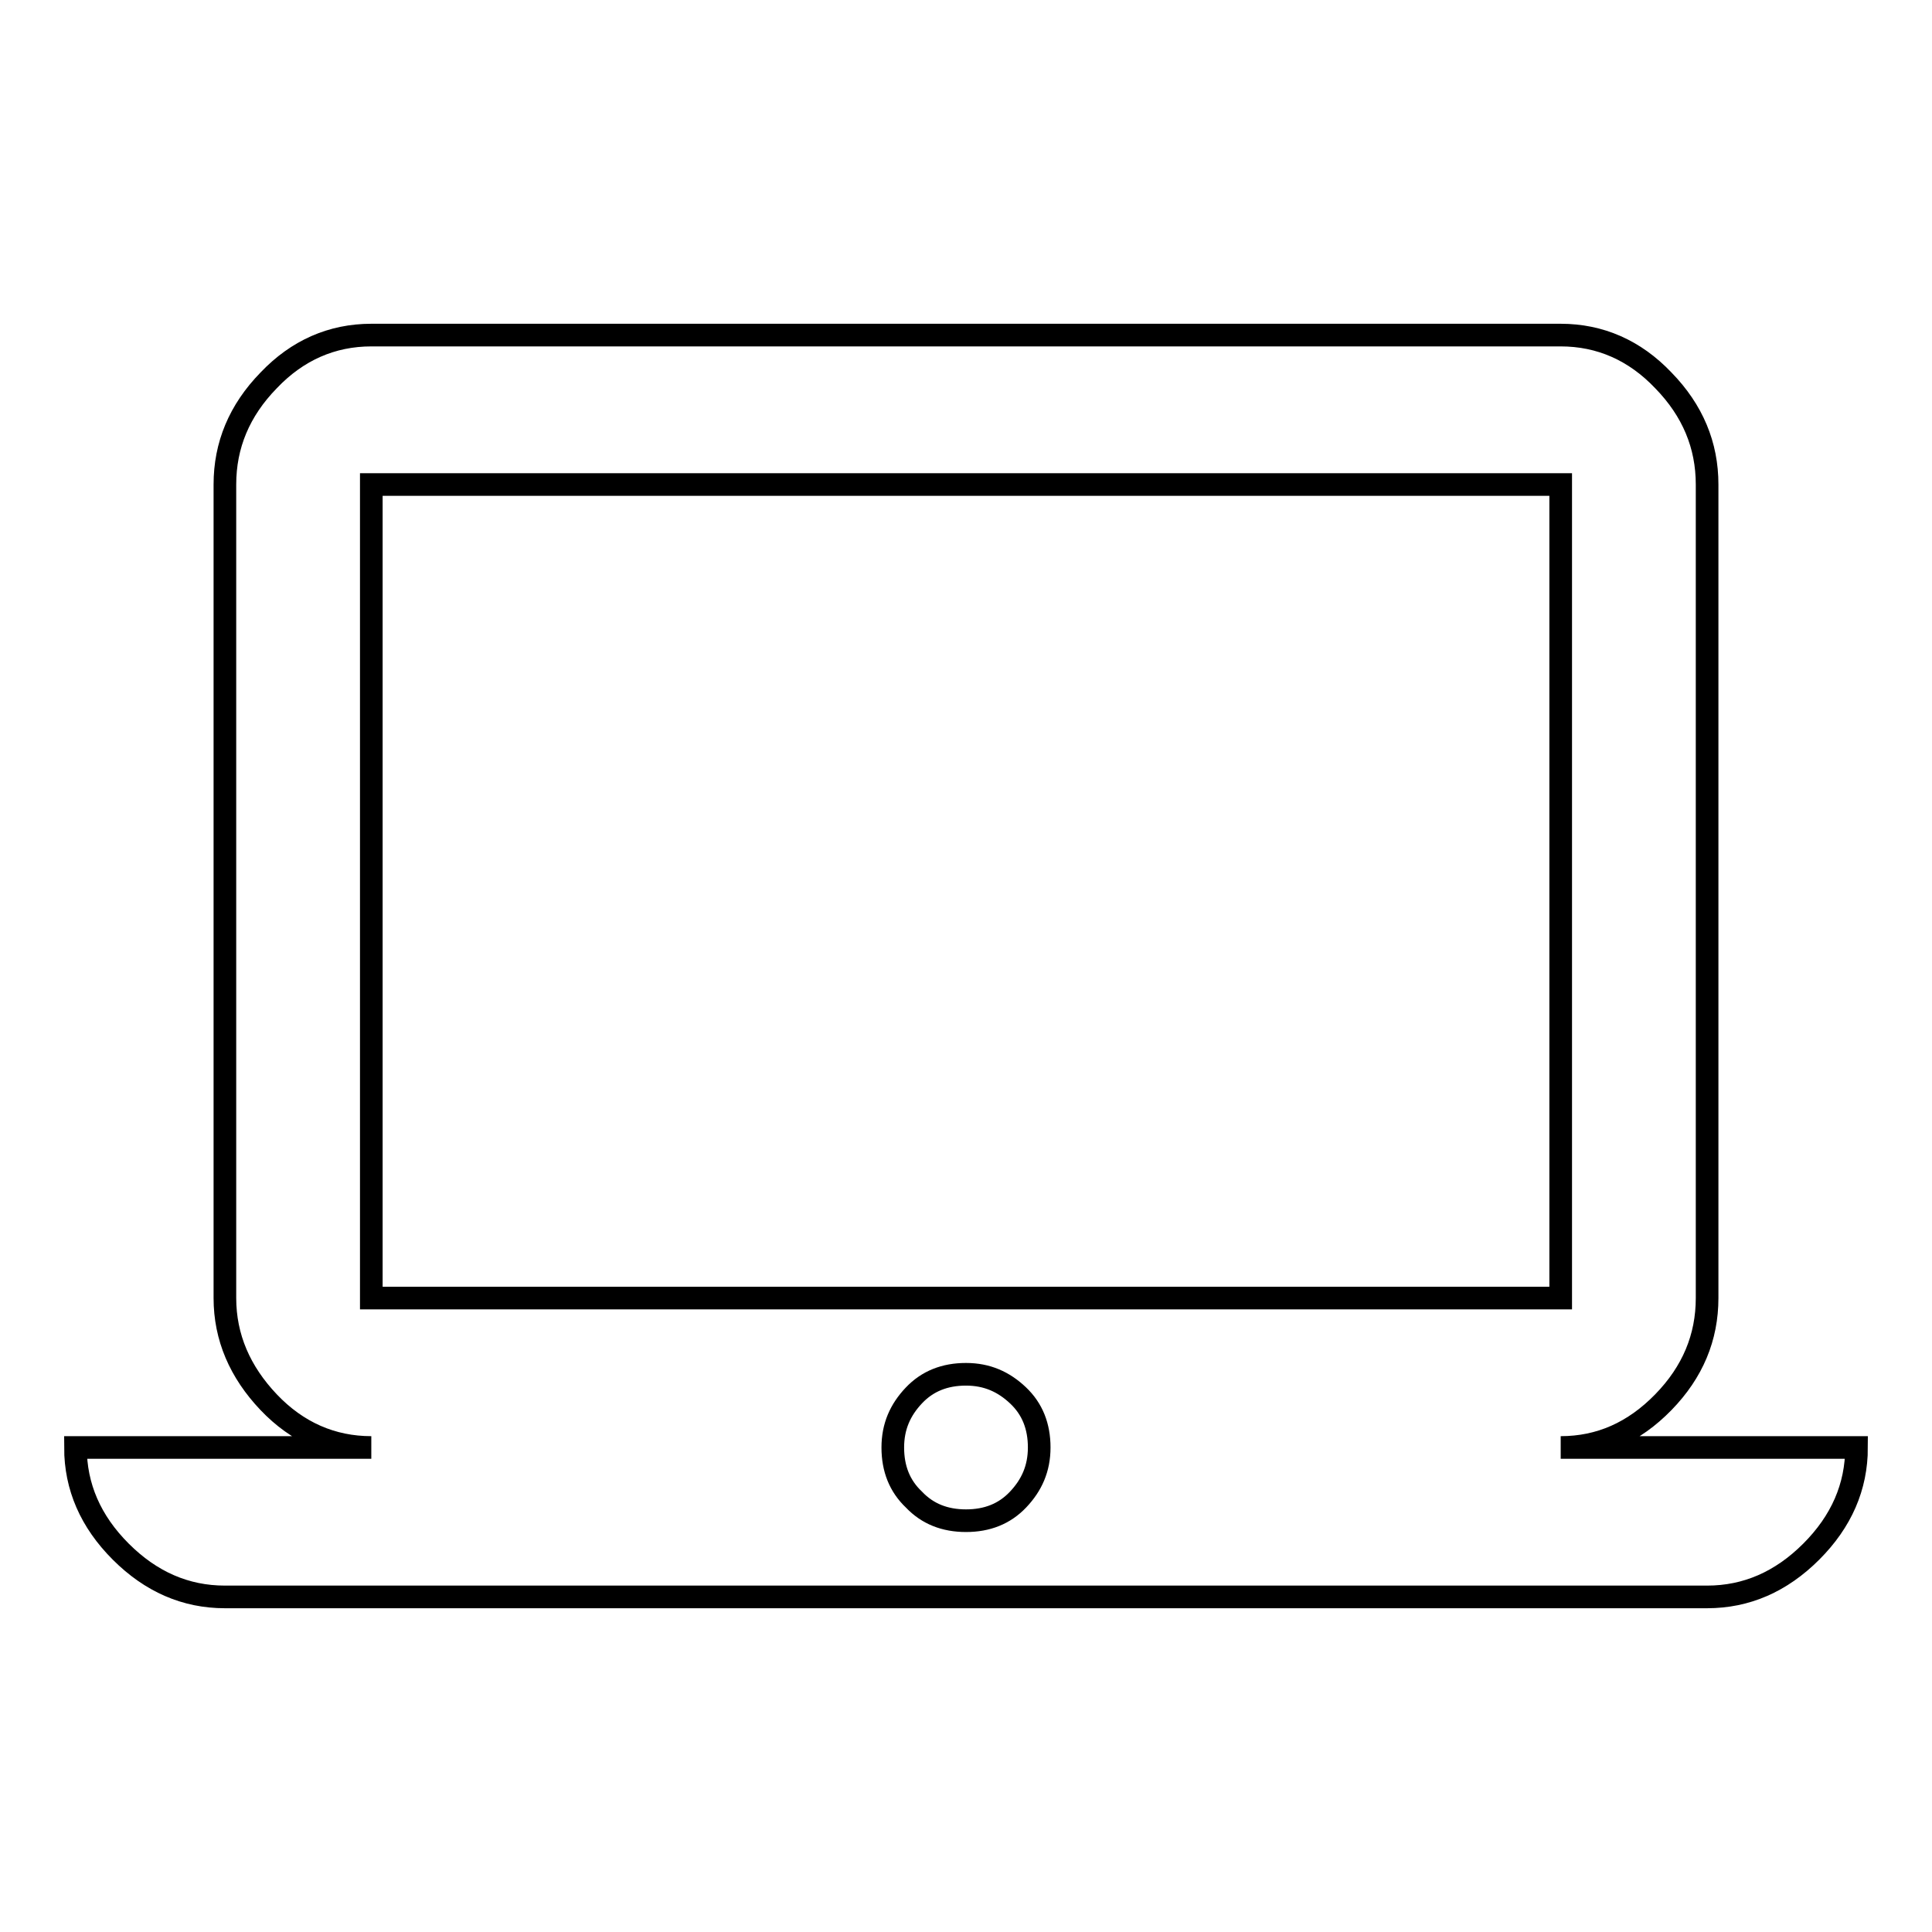 <?xml version="1.0" encoding="utf-8"?>
<!-- Svg Vector Icons : http://www.onlinewebfonts.com/icon -->
<!DOCTYPE svg PUBLIC "-//W3C//DTD SVG 1.1//EN" "http://www.w3.org/Graphics/SVG/1.1/DTD/svg11.dtd">
<svg version="1.1" xmlns="http://www.w3.org/2000/svg" xmlns:xlink="http://www.w3.org/1999/xlink" x="0px" y="0px" viewBox="0 0 256 256" enable-background="new 0 0 256 256" xml:space="preserve">
<g><g><g><path stroke-width="3" fill-opacity="0" stroke="#000000"  d="M128,201.5c2.8,0,5.1-0.9,6.9-2.8c1.8-1.9,2.8-4.1,2.8-6.9s-0.9-5.1-2.8-6.9c-1.9-1.8-4.1-2.8-6.9-2.8c-2.8,0-5.1,0.9-6.9,2.8c-1.8,1.9-2.8,4.1-2.8,6.9s0.9,5.1,2.8,6.9C122.9,200.6,125.2,201.5,128,201.5z M49.2,64.2V172h157.6V64.2H49.2z M206.8,191.8H246c0,5.2-2,9.8-6,13.8c-4,4-8.6,6-13.8,6H29.8c-5.2,0-9.8-2-13.8-6c-4-4-6-8.6-6-13.8h39.2c-5.2,0-9.8-2-13.6-6s-5.8-8.6-5.8-13.8V64.2c0-5.2,1.9-9.8,5.8-13.8c3.8-4,8.4-6,13.6-6h157.6c5.2,0,9.8,2,13.6,6c3.9,4,5.8,8.6,5.8,13.8V172c0,5.2-1.9,9.8-5.8,13.8S212,191.8,206.8,191.8z"/></g></g></g>
</svg>